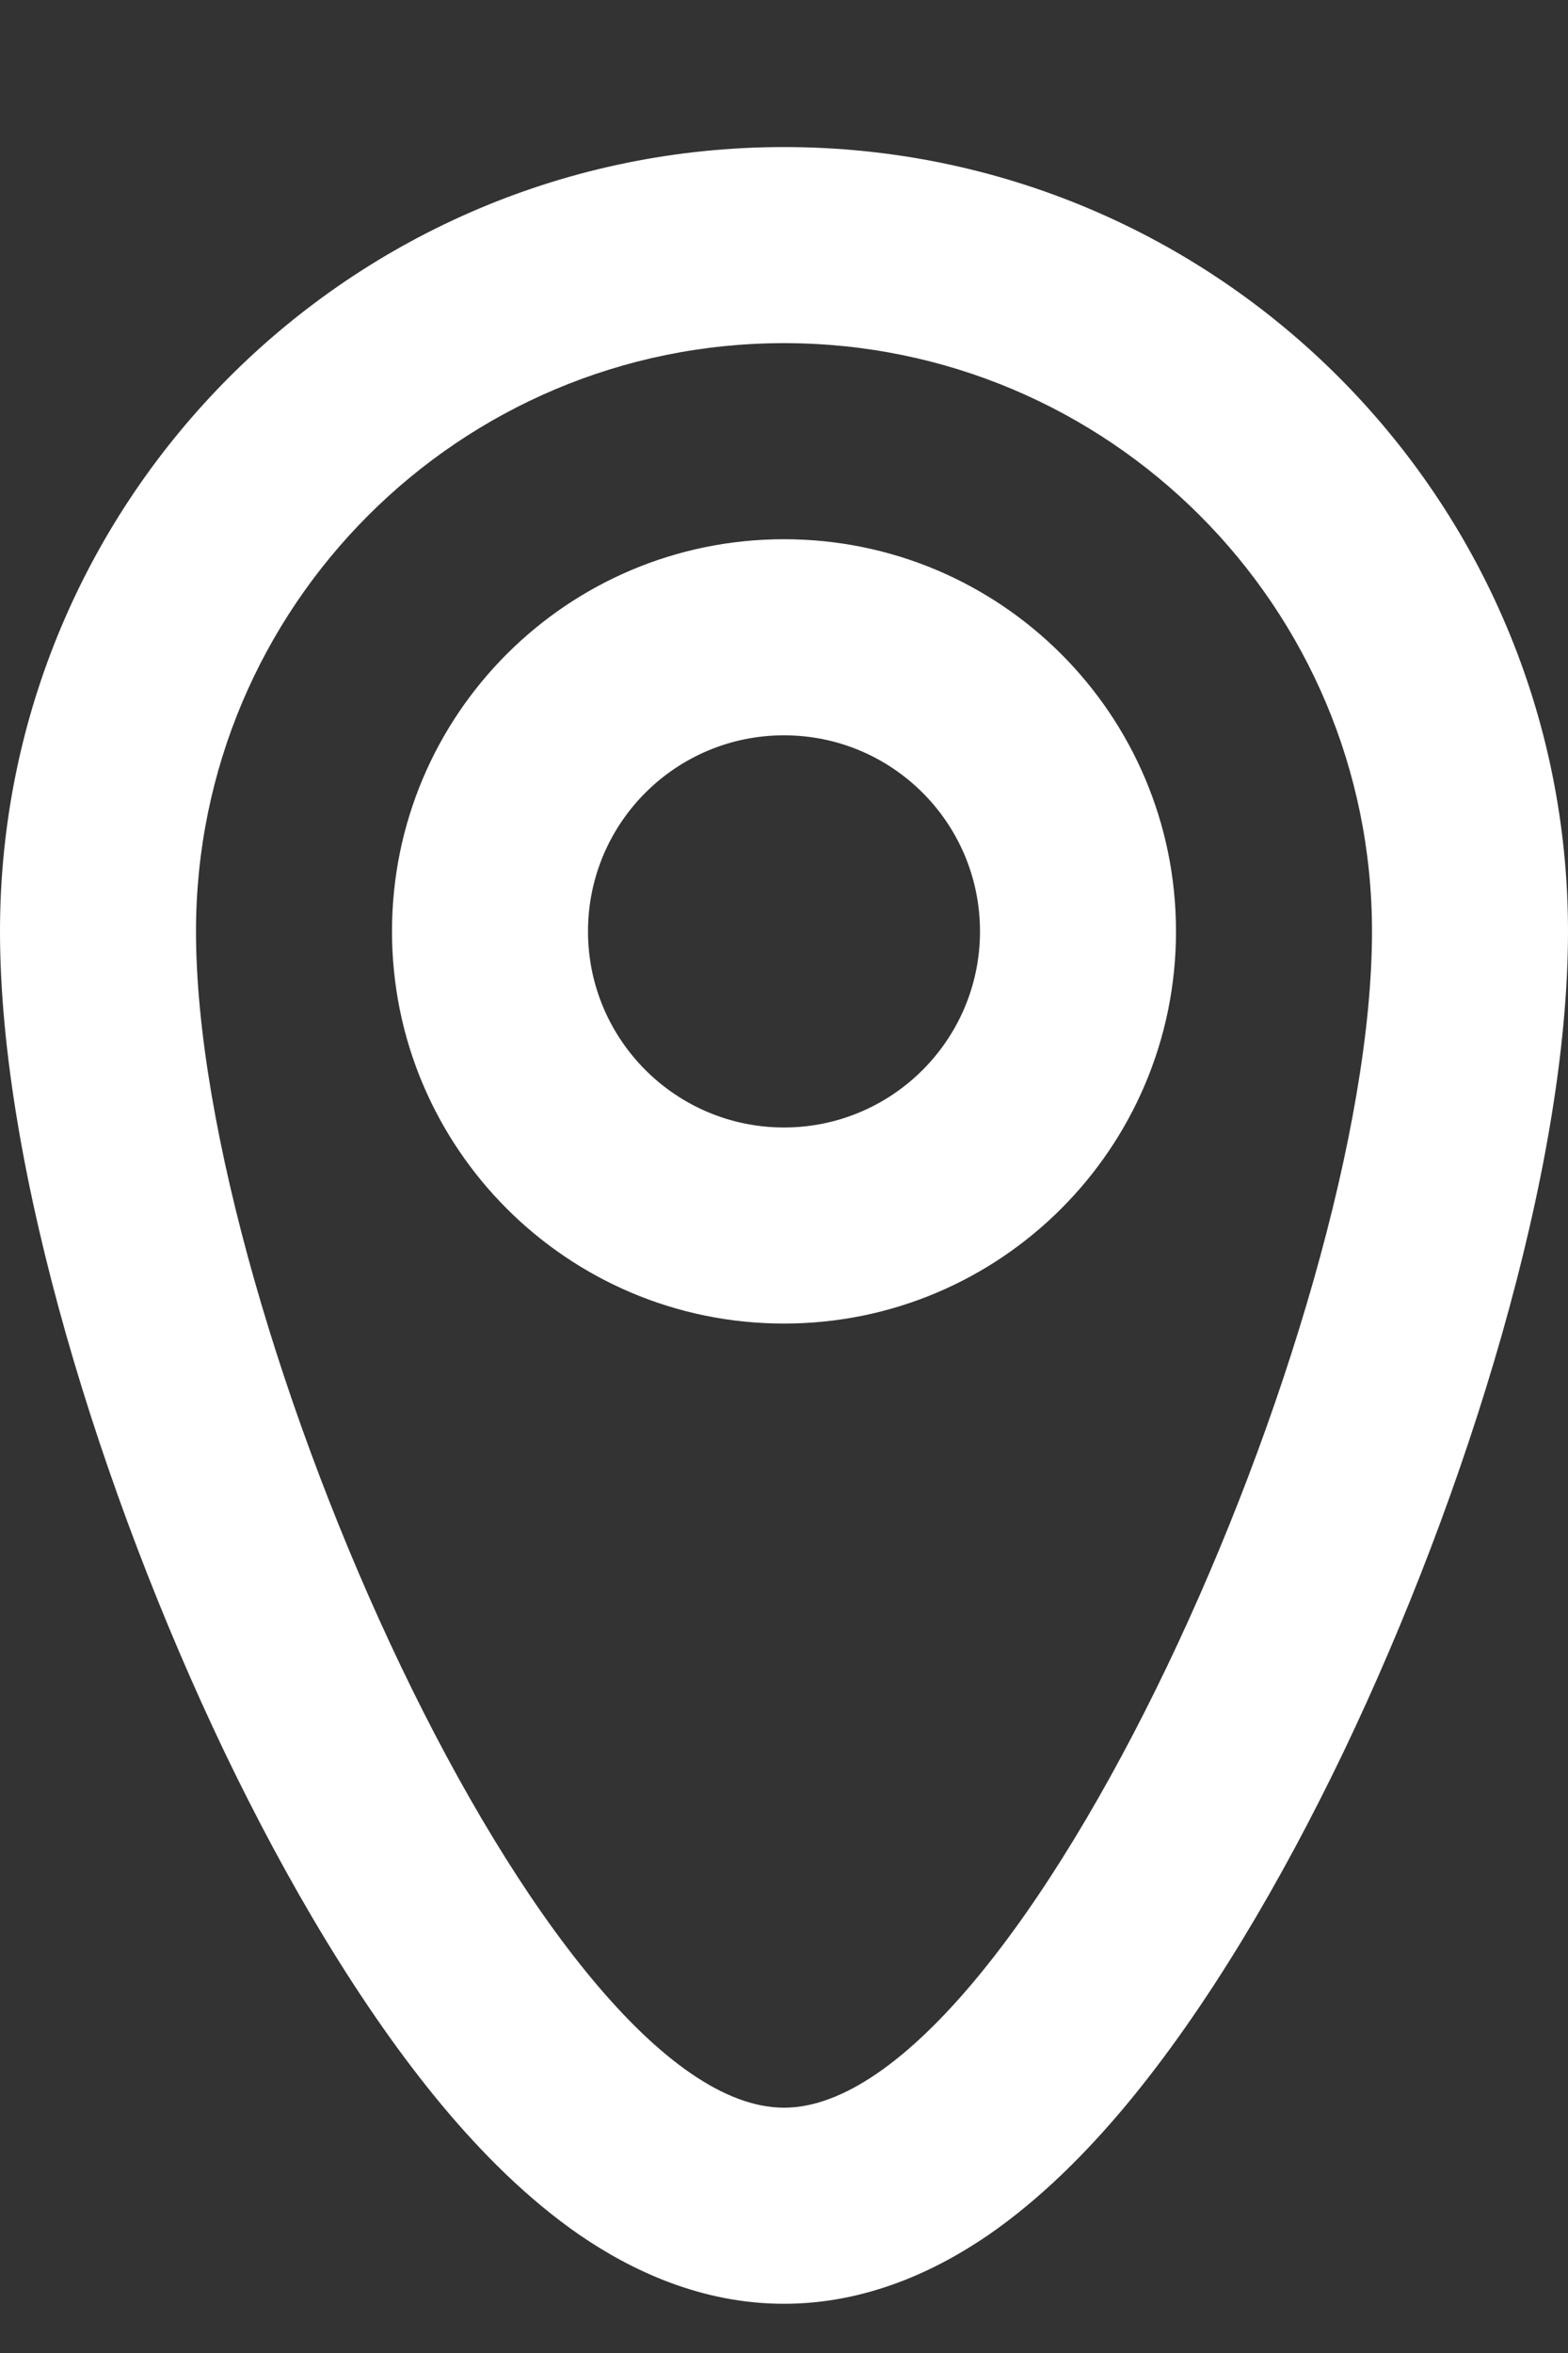 <?xml version="1.0" encoding="UTF-8"?> <svg xmlns="http://www.w3.org/2000/svg" width="8" height="12" viewBox="0 0 8 12" fill="none"><rect x="0" y="0" width="8" height="12" fill="#333333" stroke="none"/><path fill-rule="evenodd" clip-rule="evenodd" d="M5.043 11.398C4.783 11.576 4.426 11.749 4 11.749C3.574 11.749 3.217 11.576 2.957 11.398C2.692 11.215 2.456 10.978 2.252 10.733C1.843 10.241 1.464 9.599 1.144 8.932C0.517 7.621 0 5.964 0 4.75C0 2.54 1.791 0.75 4 0.75C6.209 0.75 8 2.54 8 4.75C8 5.964 7.483 7.621 6.856 8.932C6.536 9.599 6.157 10.241 5.748 10.733C5.544 10.978 5.308 11.215 5.043 11.398ZM4 10.749C5.21 10.749 7 6.75 7 4.75C7 3.093 5.657 1.75 4 1.75C2.343 1.75 1 3.093 1 4.75C1 6.75 2.79 10.749 4 10.749Z" fill="white"></path><path fill-rule="evenodd" clip-rule="evenodd" d="M6 4.75C6 5.854 5.105 6.75 4 6.75C2.895 6.75 2 5.854 2 4.75C2 3.645 2.895 2.75 4 2.75C5.105 2.75 6 3.645 6 4.75ZM4 5.75C4.552 5.75 5 5.302 5 4.75C5 4.197 4.552 3.75 4 3.75C3.448 3.75 3 4.197 3 4.75C3 5.302 3.448 5.75 4 5.75Z" fill="white"></path></svg> 